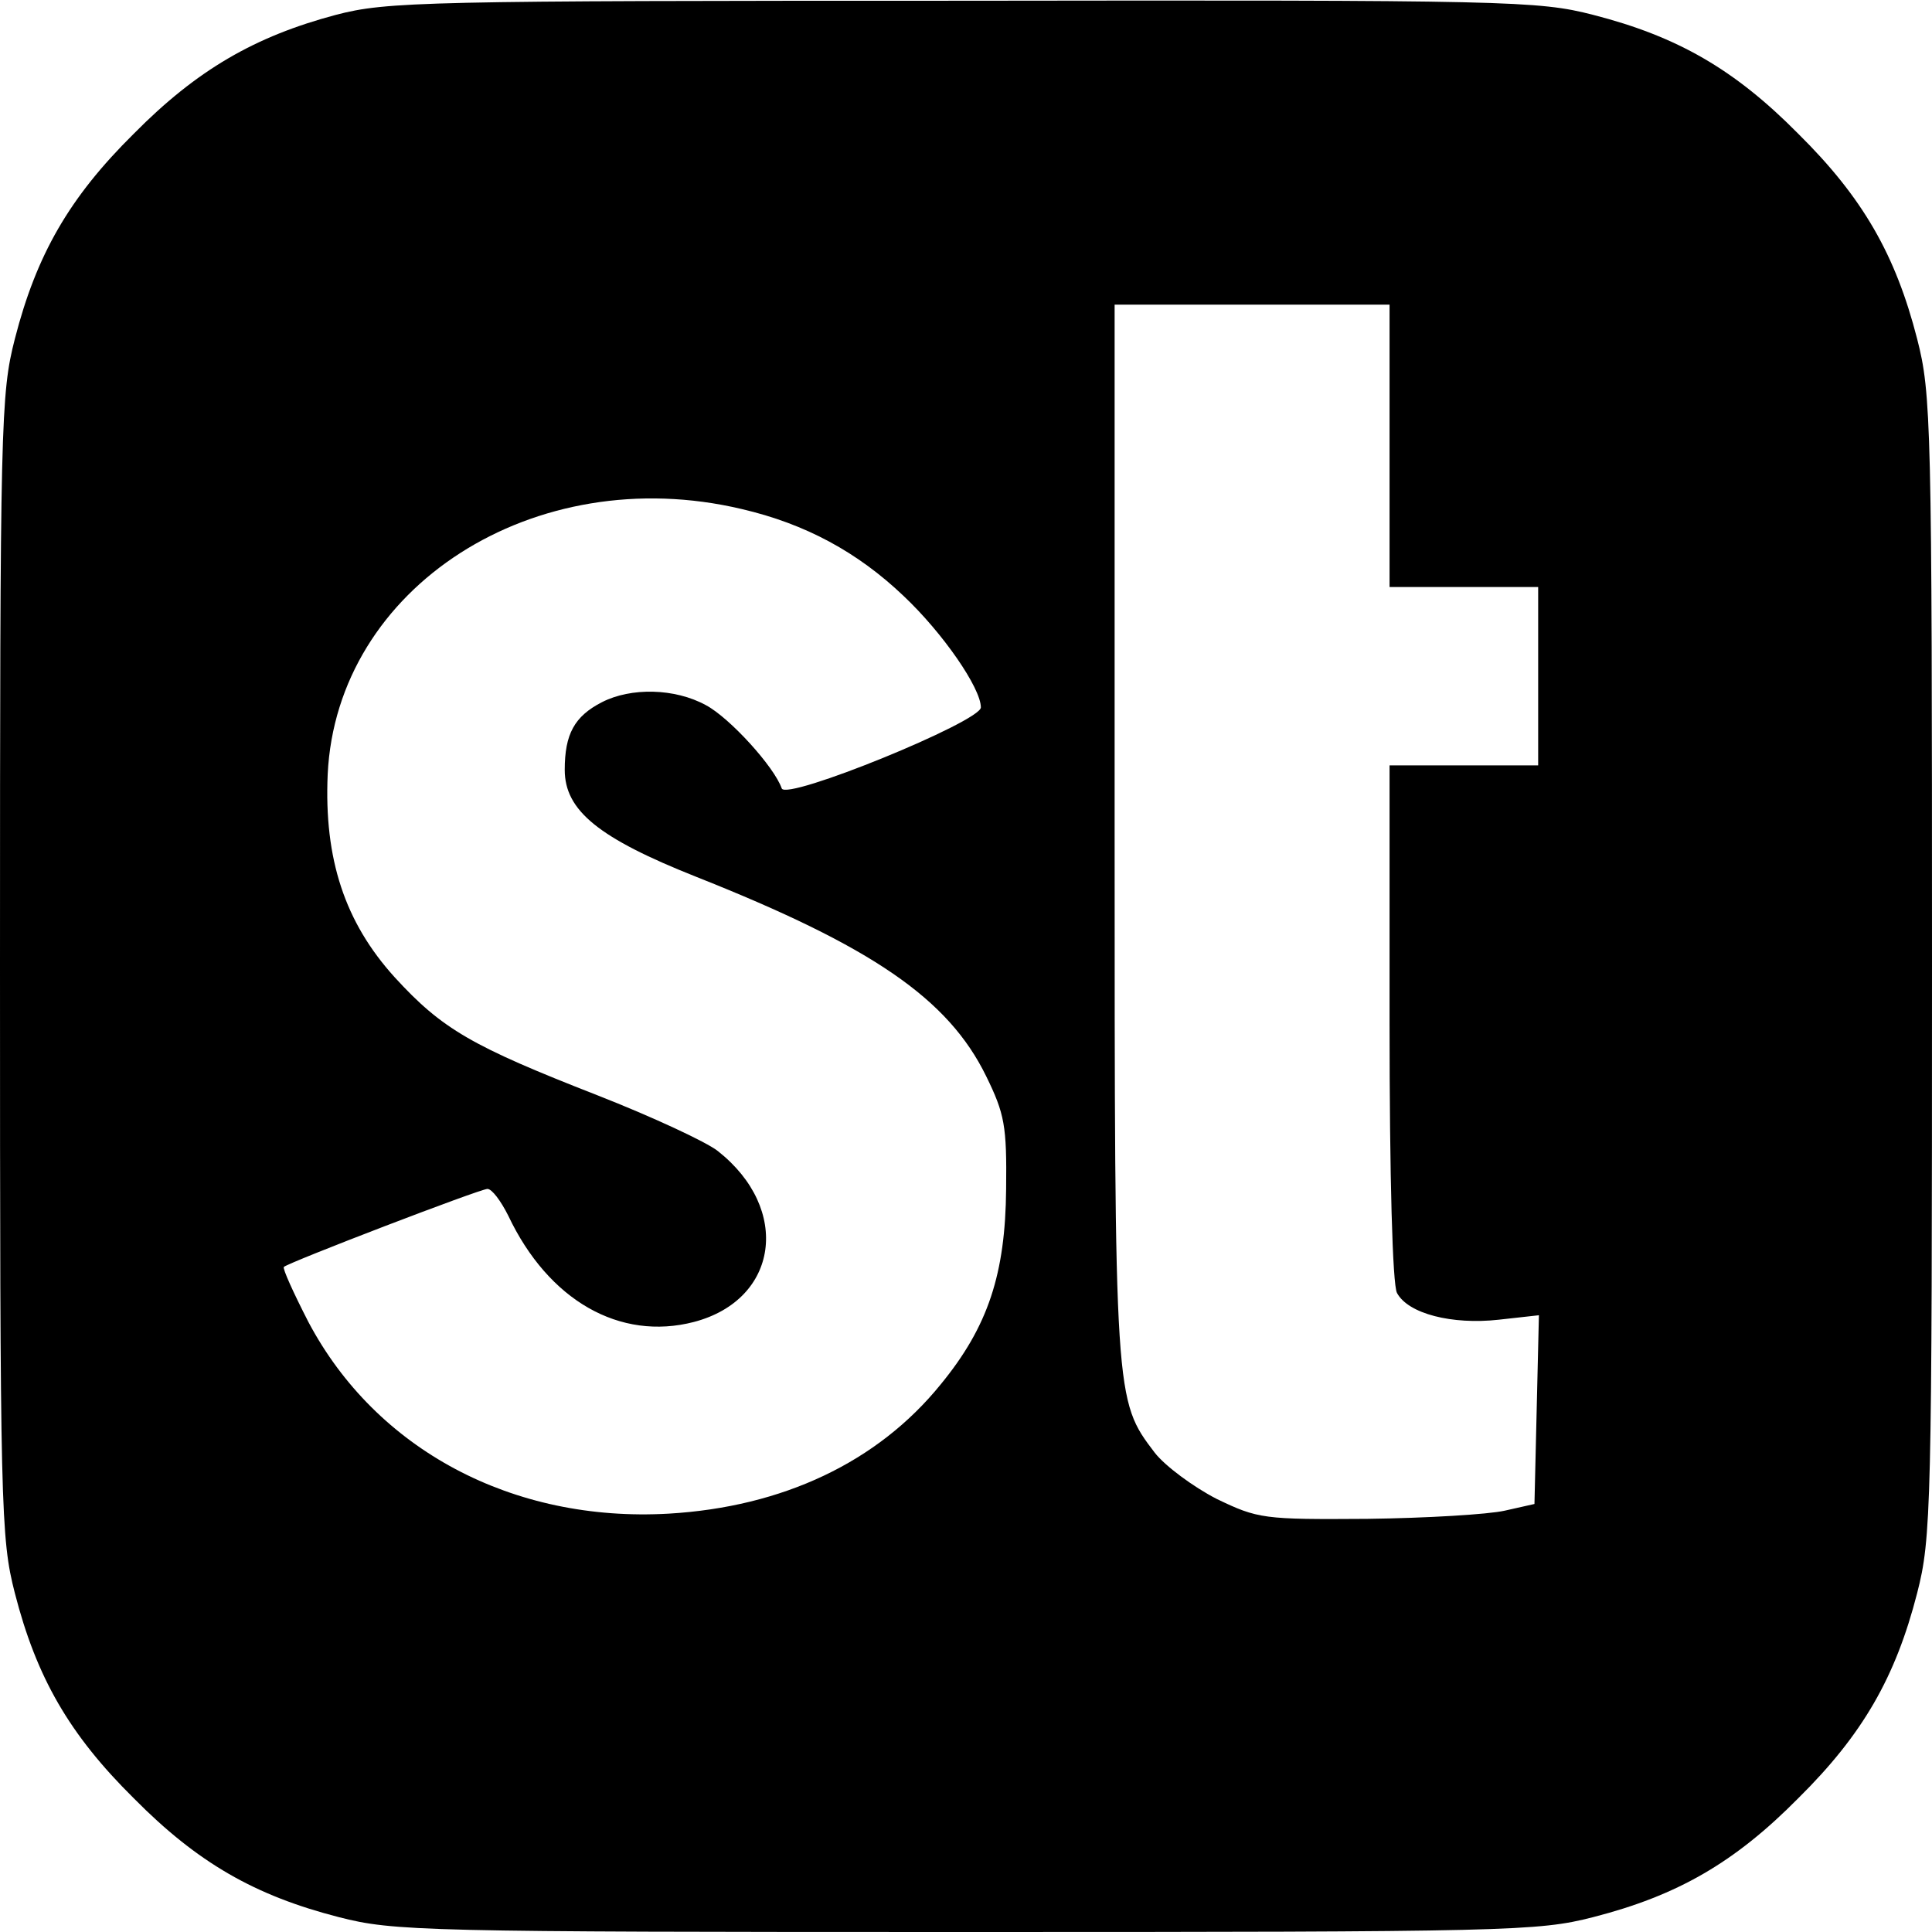 <?xml version="1.0" standalone="no"?>
<!DOCTYPE svg PUBLIC "-//W3C//DTD SVG 20010904//EN"
 "http://www.w3.org/TR/2001/REC-SVG-20010904/DTD/svg10.dtd">
<svg version="1.0" xmlns="http://www.w3.org/2000/svg"
 width="260pt" height="260pt" viewBox="0 0 260 260"
 preserveAspectRatio="xMidYMid meet">
<g transform="translate(0,260) scale(0.1,-0.1)"
fill="#000000" stroke="none">
<path d="M452 2580 c-109 -29 -187 -74 -272 -160 -87 -86 -131 -163 -160 -276
-19 -74 -20 -113 -20 -844 0 -731 1 -770 20 -844 29 -113 73 -190 160 -276 86
-87 163 -131 276 -160 74 -19 113 -20 844 -20 731 0 770 1 844 20 113 29 190
73 276 160 87 86 131 163 160 276 19 74 20 113 20 844 0 731 -1 770 -20 844
-29 113 -73 190 -160 276 -86 87 -163 131 -276 160 -74 19 -112 20 -848 19
-726 0 -775 -1 -844 -19z m1418 -580 l0 -190 100 0 100 0 0 -120 0 -120 -100
0 -100 0 0 -346 c0 -209 4 -353 10 -364 15 -28 74 -43 137 -36 l54 6 -3 -127
-3 -127 -40 -9 c-22 -5 -105 -10 -185 -11 -140 -1 -147 0 -203 27 -31 16 -69
44 -83 62 -54 71 -54 70 -54 837 l0 708 185 0 185 0 0 -190z m-872 -85 c86
-20 156 -58 218 -117 53 -50 104 -124 104 -150 0 -19 -262 -126 -268 -109 -10
29 -70 95 -102 112 -42 23 -101 24 -140 4 -37 -19 -50 -43 -50 -91 0 -55 46
-92 177 -144 237 -94 339 -164 390 -268 25 -51 28 -67 27 -152 -1 -114 -24
-185 -88 -263 -85 -105 -213 -165 -366 -174 -210 -12 -394 86 -485 258 -20 39
-35 72 -33 74 6 6 264 105 274 105 6 0 18 -16 28 -36 54 -114 150 -169 250
-143 114 30 131 152 32 230 -15 12 -88 46 -162 75 -169 66 -209 89 -273 159
-67 74 -95 159 -90 273 12 252 278 423 557 357z"/>
</g>
</svg>

